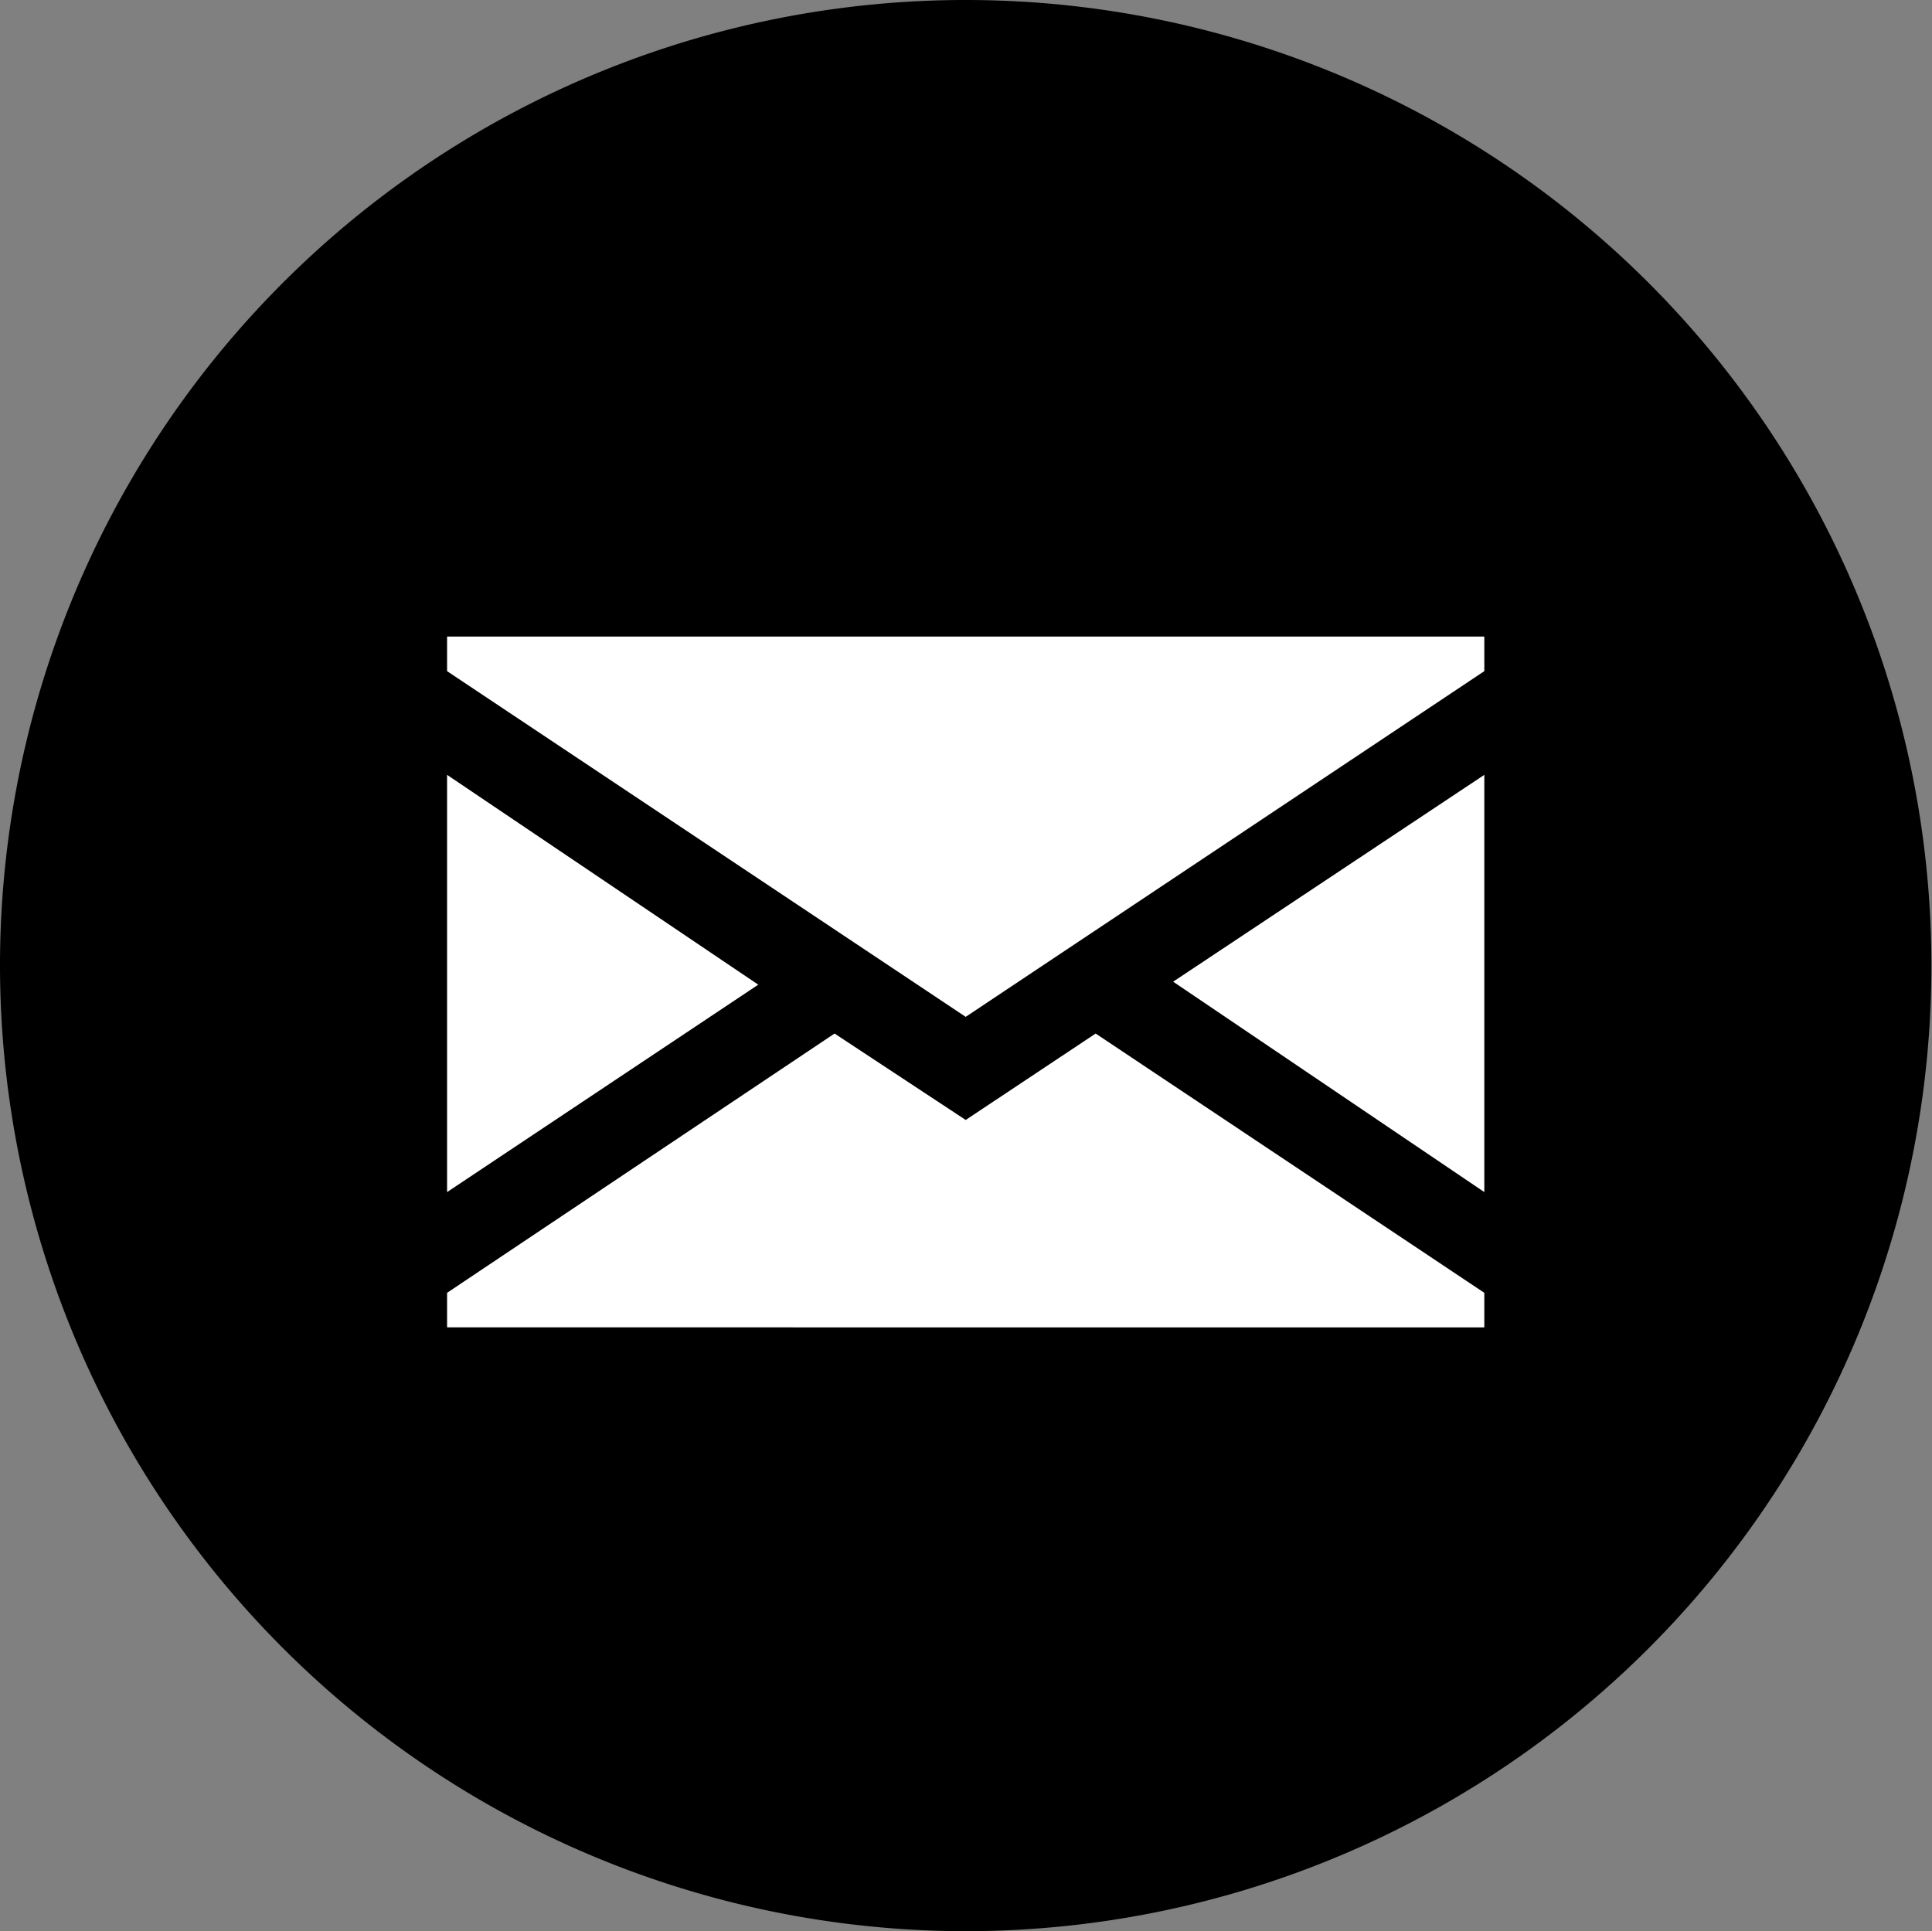 <svg xmlns="http://www.w3.org/2000/svg" xmlns:xlink="http://www.w3.org/1999/xlink" viewBox="0 0 32.41 32.4"><rect x="0" y="0" width="32.41" height="32.4" fill="#808080" stroke="none"/><defs><style>.a{fill:none;}.b{clip-path:url(#a);}.c{fill:#fff;}</style><clipPath id="a" transform="translate(0 0)"><rect class="a" width="32.41" height="32.4"/></clipPath></defs><g class="b"><path d="M16.21,32.4A16.2,16.2,0,1,0,0,16.2,16.21,16.21,0,0,0,16.21,32.4" transform="translate(0 0)"/></g><path class="c" d="M16.2,18.79,14,17.34,7.5,21.69v.58H24.9v-.58l-6.52-4.35Zm3.48-2.32L24.9,20V13ZM7.5,13v7l5.22-3.48Zm17.4-1.74v-.58H7.5v.58l8.7,5.8Z" transform="translate(0 0)"/></svg>